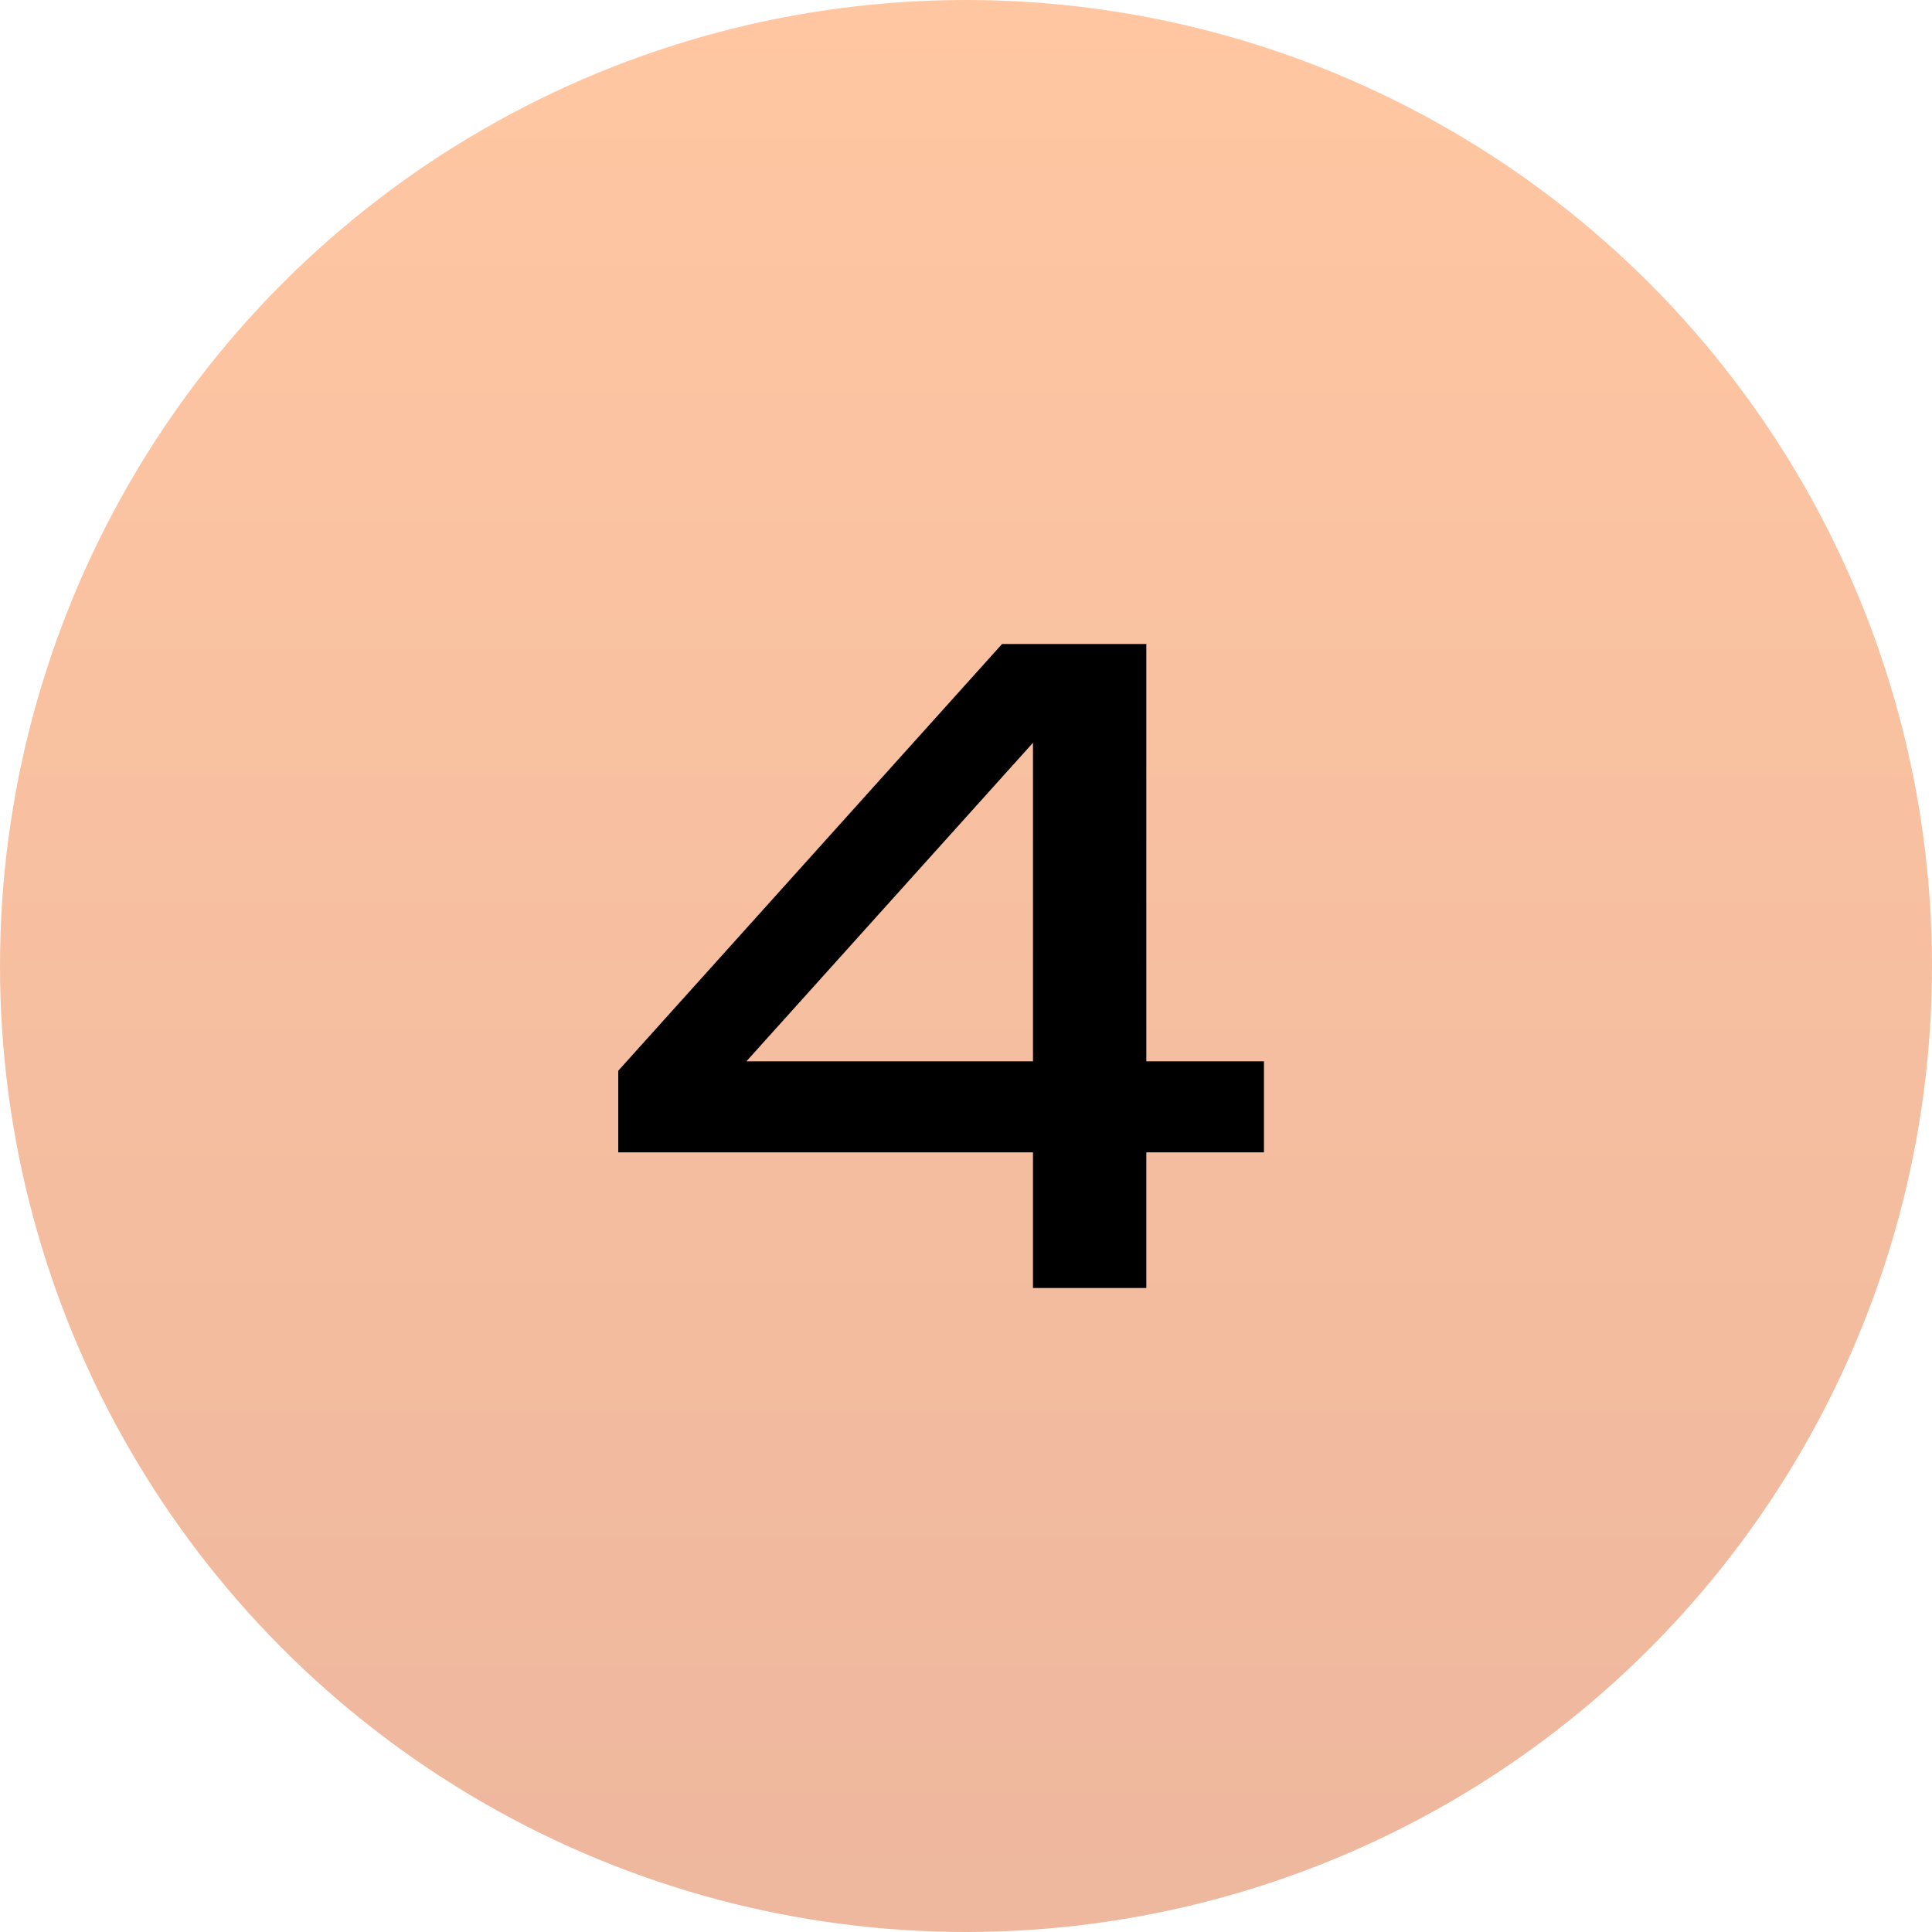<?xml version="1.0" encoding="UTF-8"?> <svg xmlns="http://www.w3.org/2000/svg" width="90" height="90" viewBox="0 0 90 90" fill="none"><circle opacity="0.4" cx="45" cy="45" r="45" fill="url(#paint0_linear_19_45)"></circle><path d="M53.4 30V60H48.12V32.2H50.28L33.08 51.32L32.96 49.44H58.88V53.68H28.8V49.88L46.68 30H53.4Z" fill="black"></path><defs><linearGradient id="paint0_linear_19_45" x1="35.725" y1="-2.4115e-06" x2="35.725" y2="90" gradientUnits="userSpaceOnUse"><stop stop-color="#FF7215"></stop><stop offset="1" stop-color="#D44C0D"></stop></linearGradient></defs></svg> 